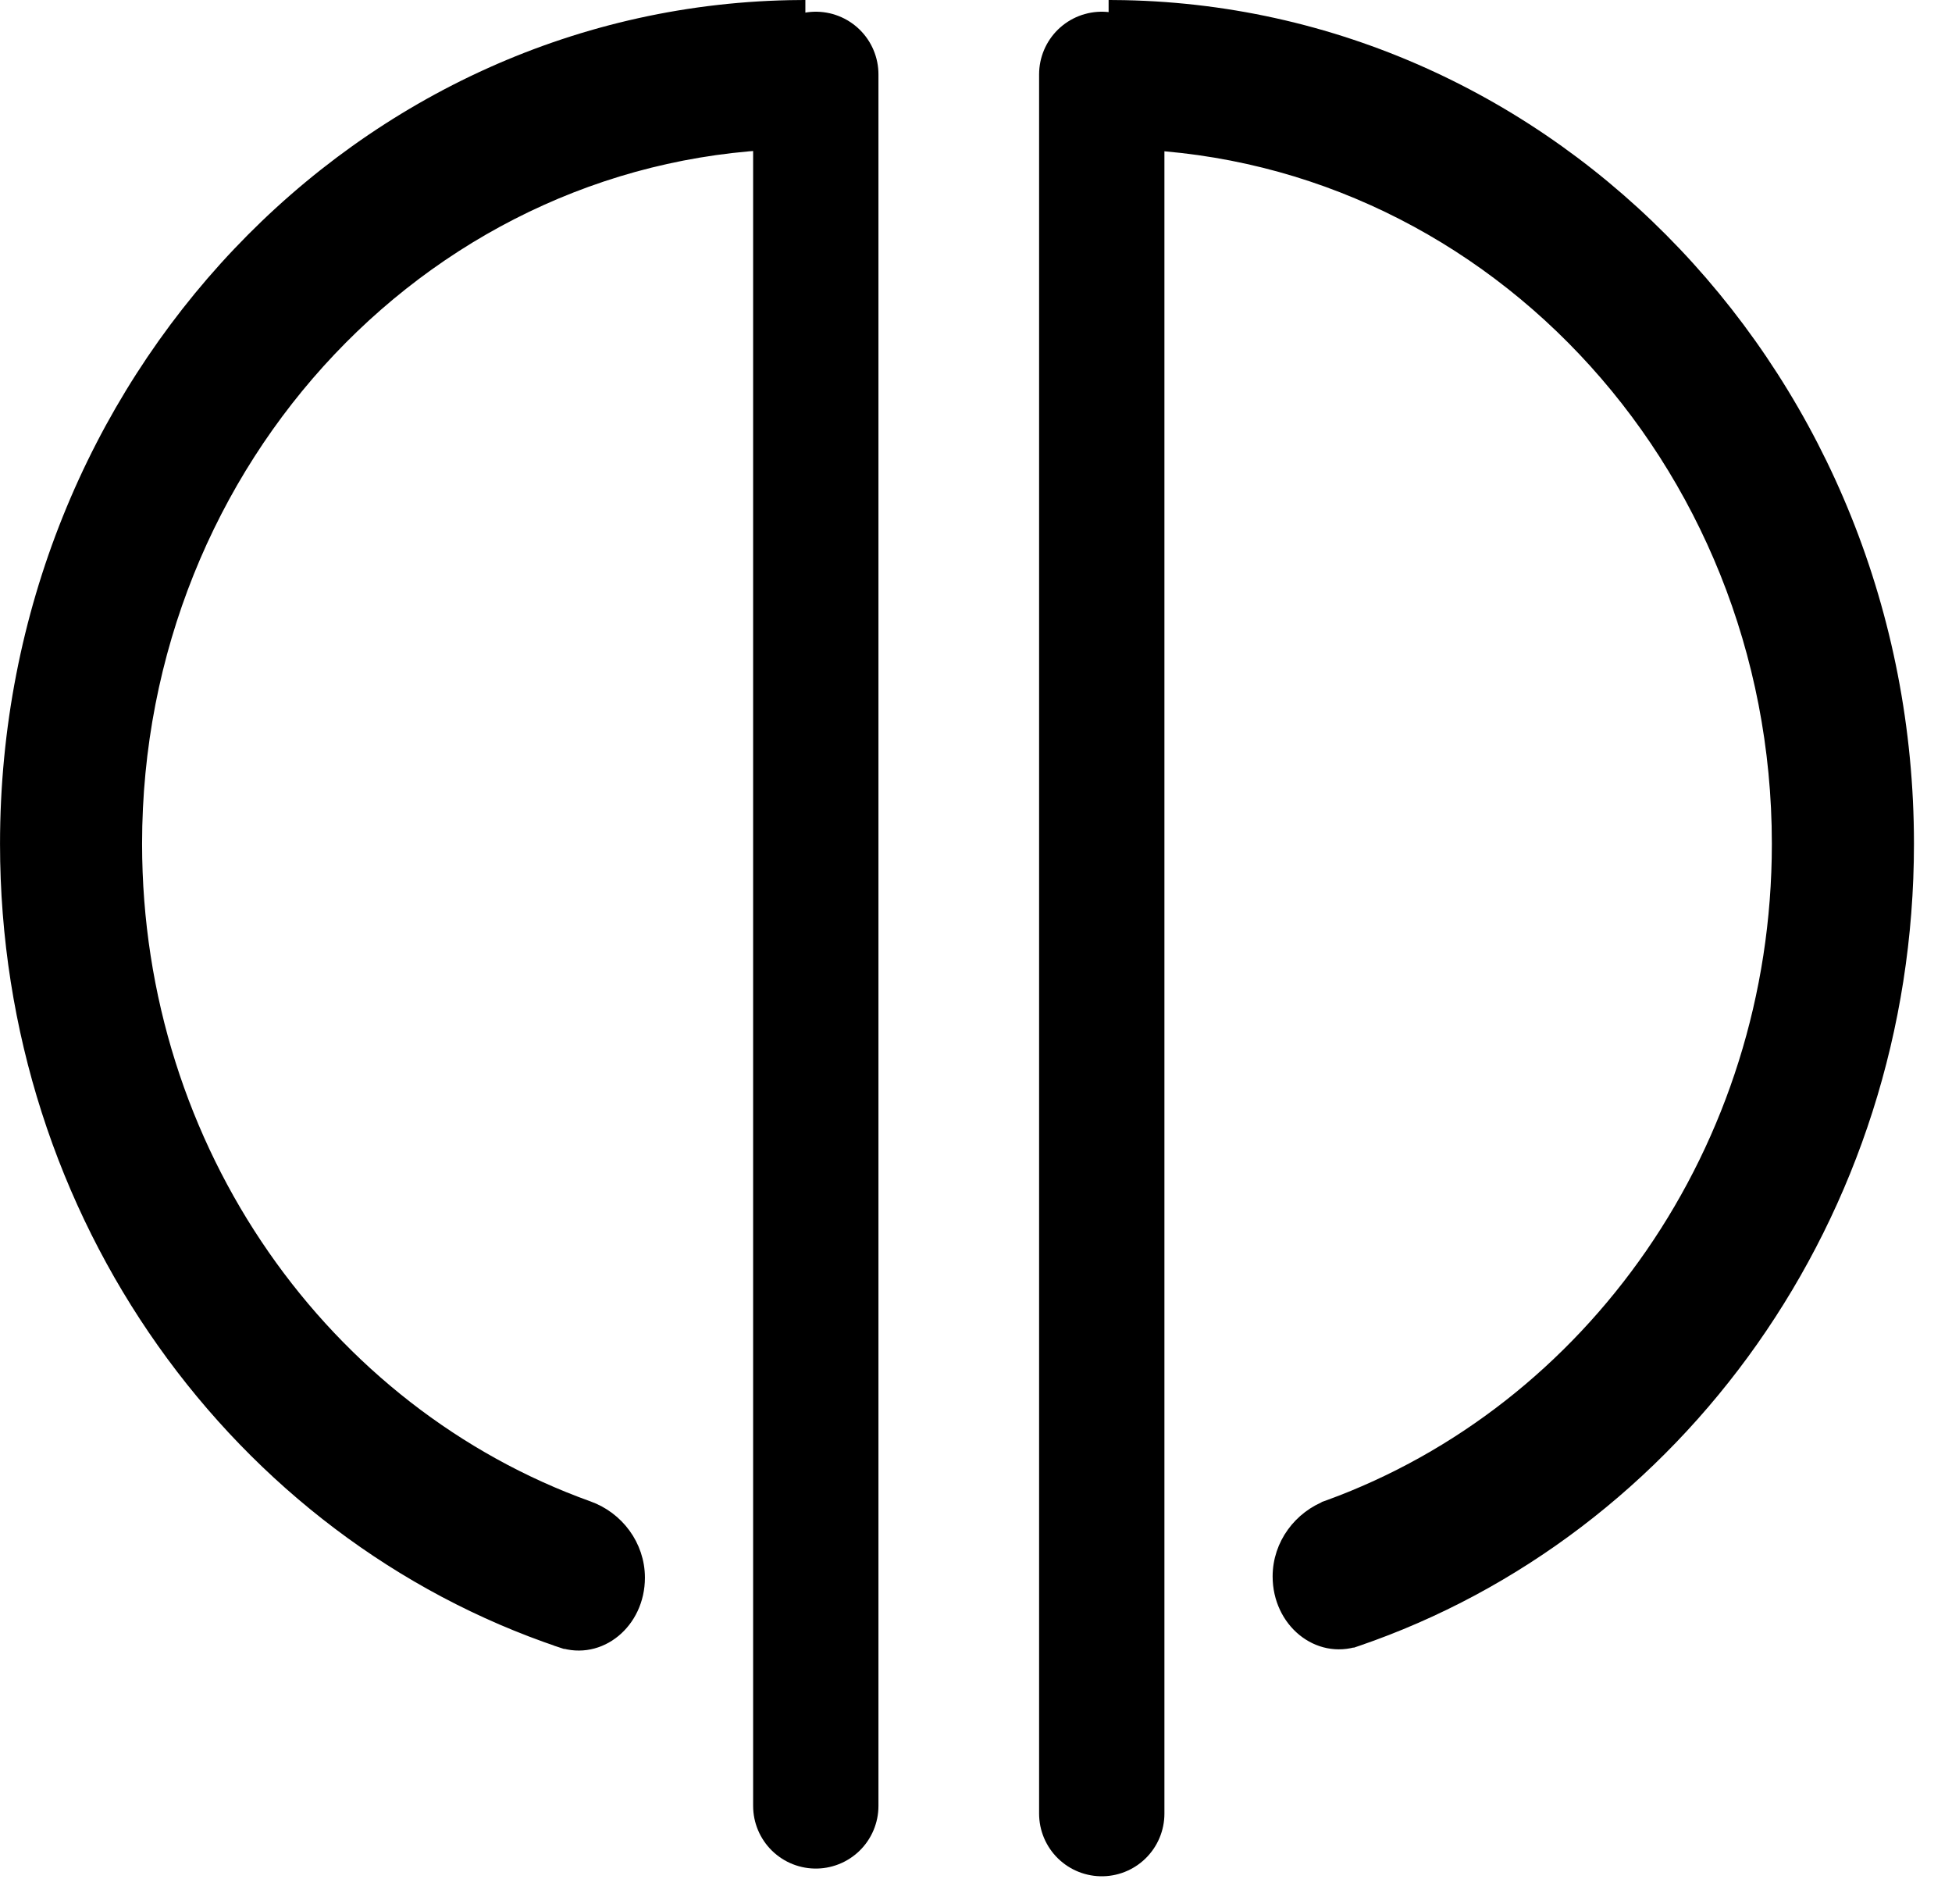 <?xml version="1.0" encoding="UTF-8"?> <svg xmlns="http://www.w3.org/2000/svg" width="40" height="39" viewBox="0 0 40 39" fill="none"><path d="M16.717 1.524V36.998Z" fill="black"></path><path d="M16.717 1.524V36.998" stroke="black" stroke-width="2.568" stroke-linecap="round"></path><path d="M22.577 1.524V37.156Z" fill="black"></path><path d="M22.577 1.524V37.156" stroke="black" stroke-width="2.568" stroke-linecap="round"></path><path d="M16.389 0.115V2.936C8.867 3 2.797 9.406 2.797 17.287C2.797 23.581 6.669 28.933 12.06 30.867C12.665 31.083 13.101 31.658 13.101 32.323C13.101 33.248 12.297 33.911 11.491 33.64L11.455 33.749L11.491 33.64C4.894 31.422 0.115 24.941 0.115 17.287C0.115 7.838 7.395 0.179 16.389 0.115Z" fill="black" stroke="black" stroke-width="0.229"></path><path d="M27.227 30.843C32.584 28.889 36.423 23.555 36.423 17.287C36.423 9.406 30.354 3 22.832 2.936V0.115C31.825 0.179 39.106 7.838 39.106 17.287C39.106 24.91 34.365 31.37 27.81 33.613L27.847 33.721L27.81 33.613C27.003 33.889 26.193 33.226 26.193 32.297C26.193 31.635 26.626 31.062 27.227 30.843ZM27.227 30.843L27.188 30.735L27.227 30.843C27.227 30.843 27.227 30.843 27.227 30.843Z" fill="black" stroke="black" stroke-width="0.229"></path></svg> 